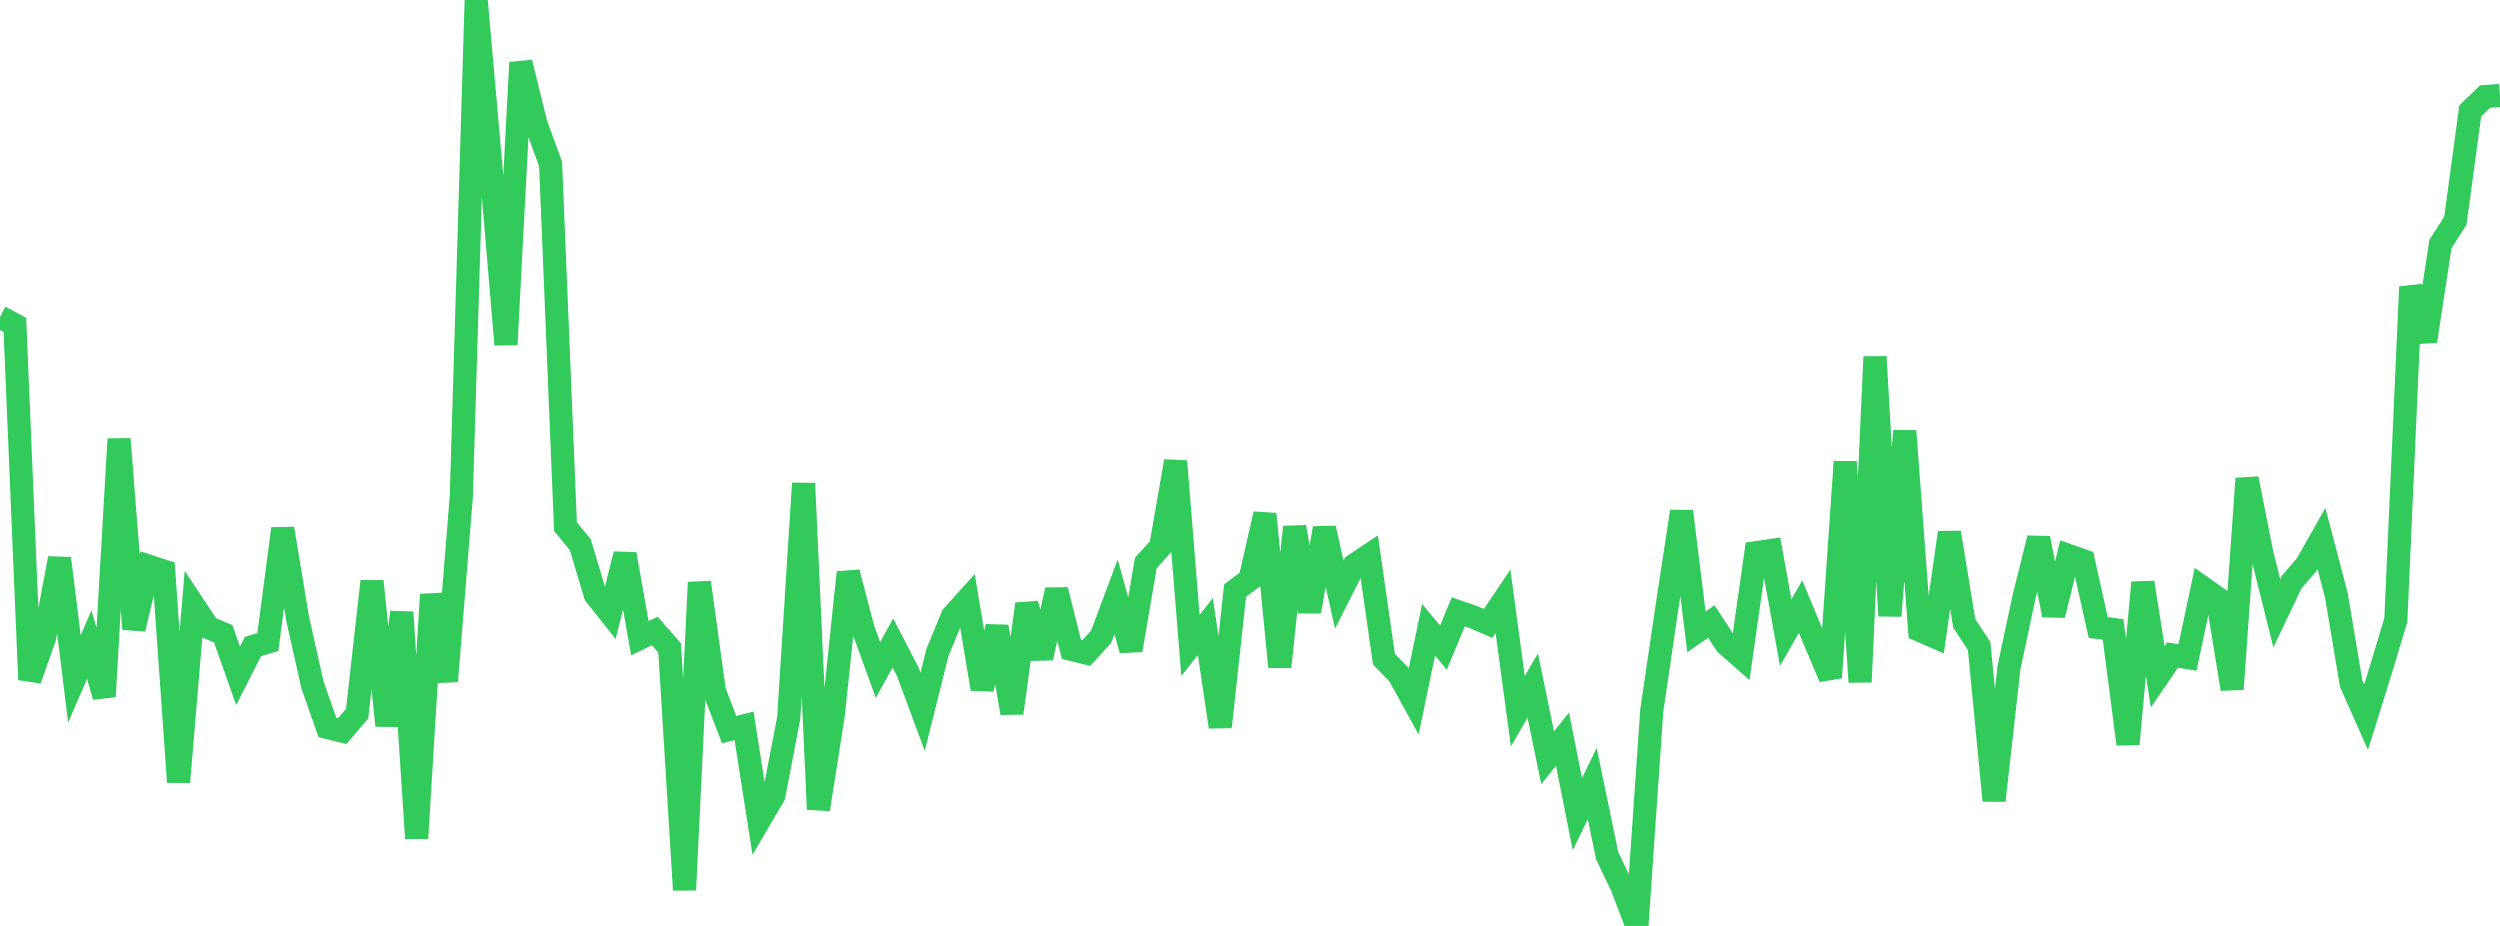 <?xml version="1.0" standalone="no"?>
<!DOCTYPE svg PUBLIC "-//W3C//DTD SVG 1.1//EN" "http://www.w3.org/Graphics/SVG/1.1/DTD/svg11.dtd">

<svg width="135" height="50" viewBox="0 0 135 50" preserveAspectRatio="none" 
  xmlns="http://www.w3.org/2000/svg"
  xmlns:xlink="http://www.w3.org/1999/xlink">


<polyline points="0.0, 17.117 0.804, 17.543 1.607, 36.703 2.411, 34.416 3.214, 30.151 4.018, 36.662 4.821, 34.806 5.625, 37.615 6.429, 23.706 7.232, 33.963 8.036, 30.576 8.839, 30.838 9.643, 42.231 10.446, 32.668 11.25, 33.883 12.054, 34.226 12.857, 36.493 13.661, 34.911 14.464, 34.671 15.268, 28.546 16.071, 33.402 16.875, 36.992 17.679, 39.281 18.482, 39.48 19.286, 38.532 20.089, 31.39 20.893, 39.18 21.696, 33.06 22.5, 45.266 23.304, 32.104 24.107, 36.787 24.911, 26.806 25.714, 0.0 26.518, 9.114 27.321, 18.61 28.125, 3.375 28.929, 6.654 29.732, 8.858 30.536, 28.433 31.339, 29.42 32.143, 32.111 32.946, 33.124 33.75, 29.926 34.554, 34.464 35.357, 34.074 36.161, 34.991 36.964, 48.057 37.768, 31.447 38.571, 37.306 39.375, 39.397 40.179, 39.196 40.982, 44.332 41.786, 42.961 42.589, 38.787 43.393, 26.101 44.196, 43.705 45.0, 38.584 45.804, 30.911 46.607, 33.966 47.411, 36.177 48.214, 34.722 49.018, 36.272 49.821, 38.439 50.625, 35.225 51.429, 33.272 52.232, 32.381 53.036, 37.207 53.839, 33.839 54.643, 38.505 55.446, 32.613 56.25, 35.526 57.054, 31.856 57.857, 35.064 58.661, 35.263 59.464, 34.381 60.268, 32.228 61.071, 35.105 61.875, 30.402 62.679, 29.515 63.482, 24.907 64.286, 34.856 65.089, 33.826 65.893, 39.252 66.696, 31.89 67.5, 31.289 68.304, 27.756 69.107, 36.011 69.911, 28.458 70.714, 33.017 71.518, 28.522 72.321, 32.107 73.125, 30.515 73.929, 29.979 74.732, 35.593 75.536, 36.423 76.339, 37.883 77.143, 34.008 77.946, 34.969 78.75, 33.037 79.554, 33.318 80.357, 33.667 81.161, 32.471 81.964, 38.411 82.768, 37.017 83.571, 40.919 84.375, 39.916 85.179, 43.965 85.982, 42.311 86.786, 46.206 87.589, 47.885 88.393, 50.0 89.196, 38.369 90.0, 32.898 90.804, 27.617 91.607, 34.119 92.411, 33.563 93.214, 34.784 94.018, 35.493 94.821, 29.847 95.625, 29.73 96.429, 34.161 97.232, 32.758 98.036, 34.702 98.839, 36.588 99.643, 24.937 100.446, 36.828 101.25, 19.264 102.054, 33.255 102.857, 23.27 103.661, 34.035 104.464, 34.385 105.268, 28.757 106.071, 33.666 106.875, 34.884 107.679, 43.231 108.482, 36.064 109.286, 32.286 110.089, 29.064 110.893, 33.216 111.696, 29.997 112.5, 30.281 113.304, 33.882 114.107, 33.991 114.911, 40.183 115.714, 31.456 116.518, 36.547 117.321, 35.369 118.125, 35.505 118.929, 31.722 119.732, 32.288 120.536, 37.209 121.339, 25.844 122.143, 29.903 122.946, 33.121 123.75, 31.434 124.554, 30.497 125.357, 29.075 126.161, 32.136 126.964, 36.914 127.768, 38.723 128.571, 36.148 129.375, 33.478 130.179, 15.491 130.982, 18.425 131.786, 13.171 132.589, 11.924 133.393, 5.988 134.196, 5.214 135.0, 5.155" fill="none" stroke="#32ca5b" stroke-width="1.25"/>

</svg>